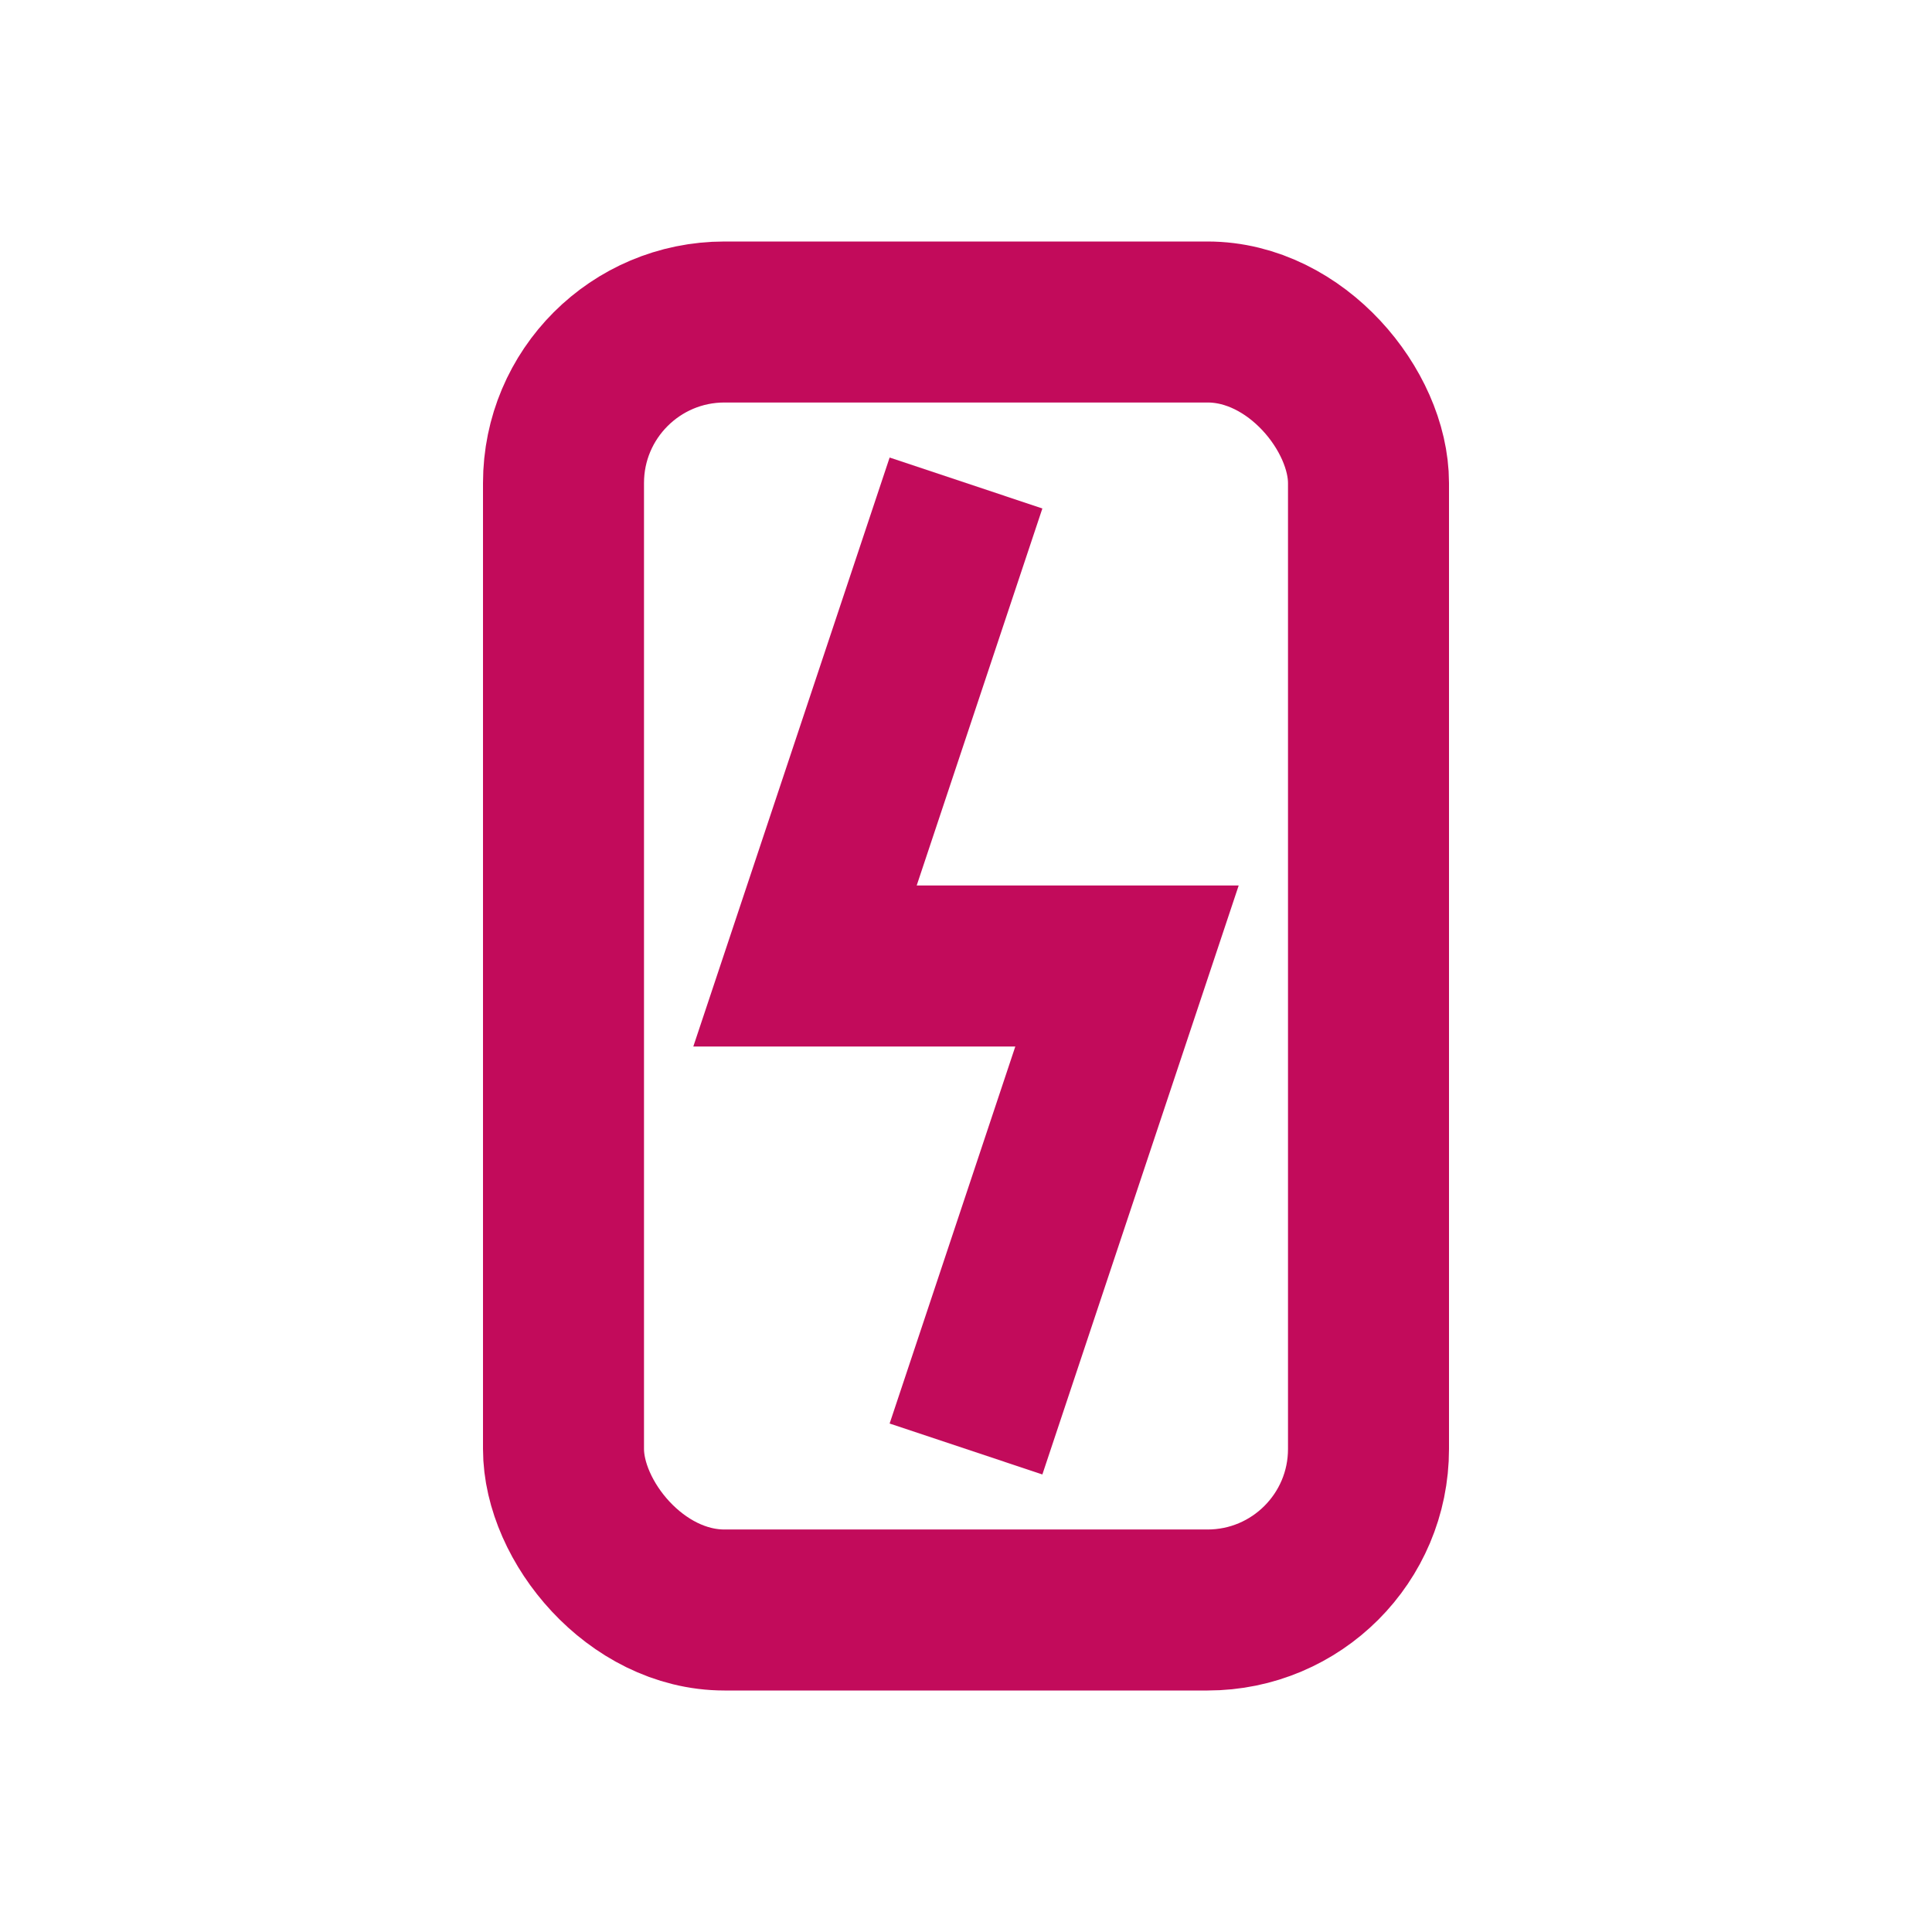 <?xml version="1.0" encoding="UTF-8"?> <svg xmlns="http://www.w3.org/2000/svg" width="64" height="64" viewBox="0 0 24 24" fill="none"><rect x="7" y="4" width="10" height="16" rx="2" stroke="#c20b5b" stroke-width="2"></rect><path d="M12 6L10 12H14L12 18" stroke="#c20b5b" stroke-width="2"></path></svg> 